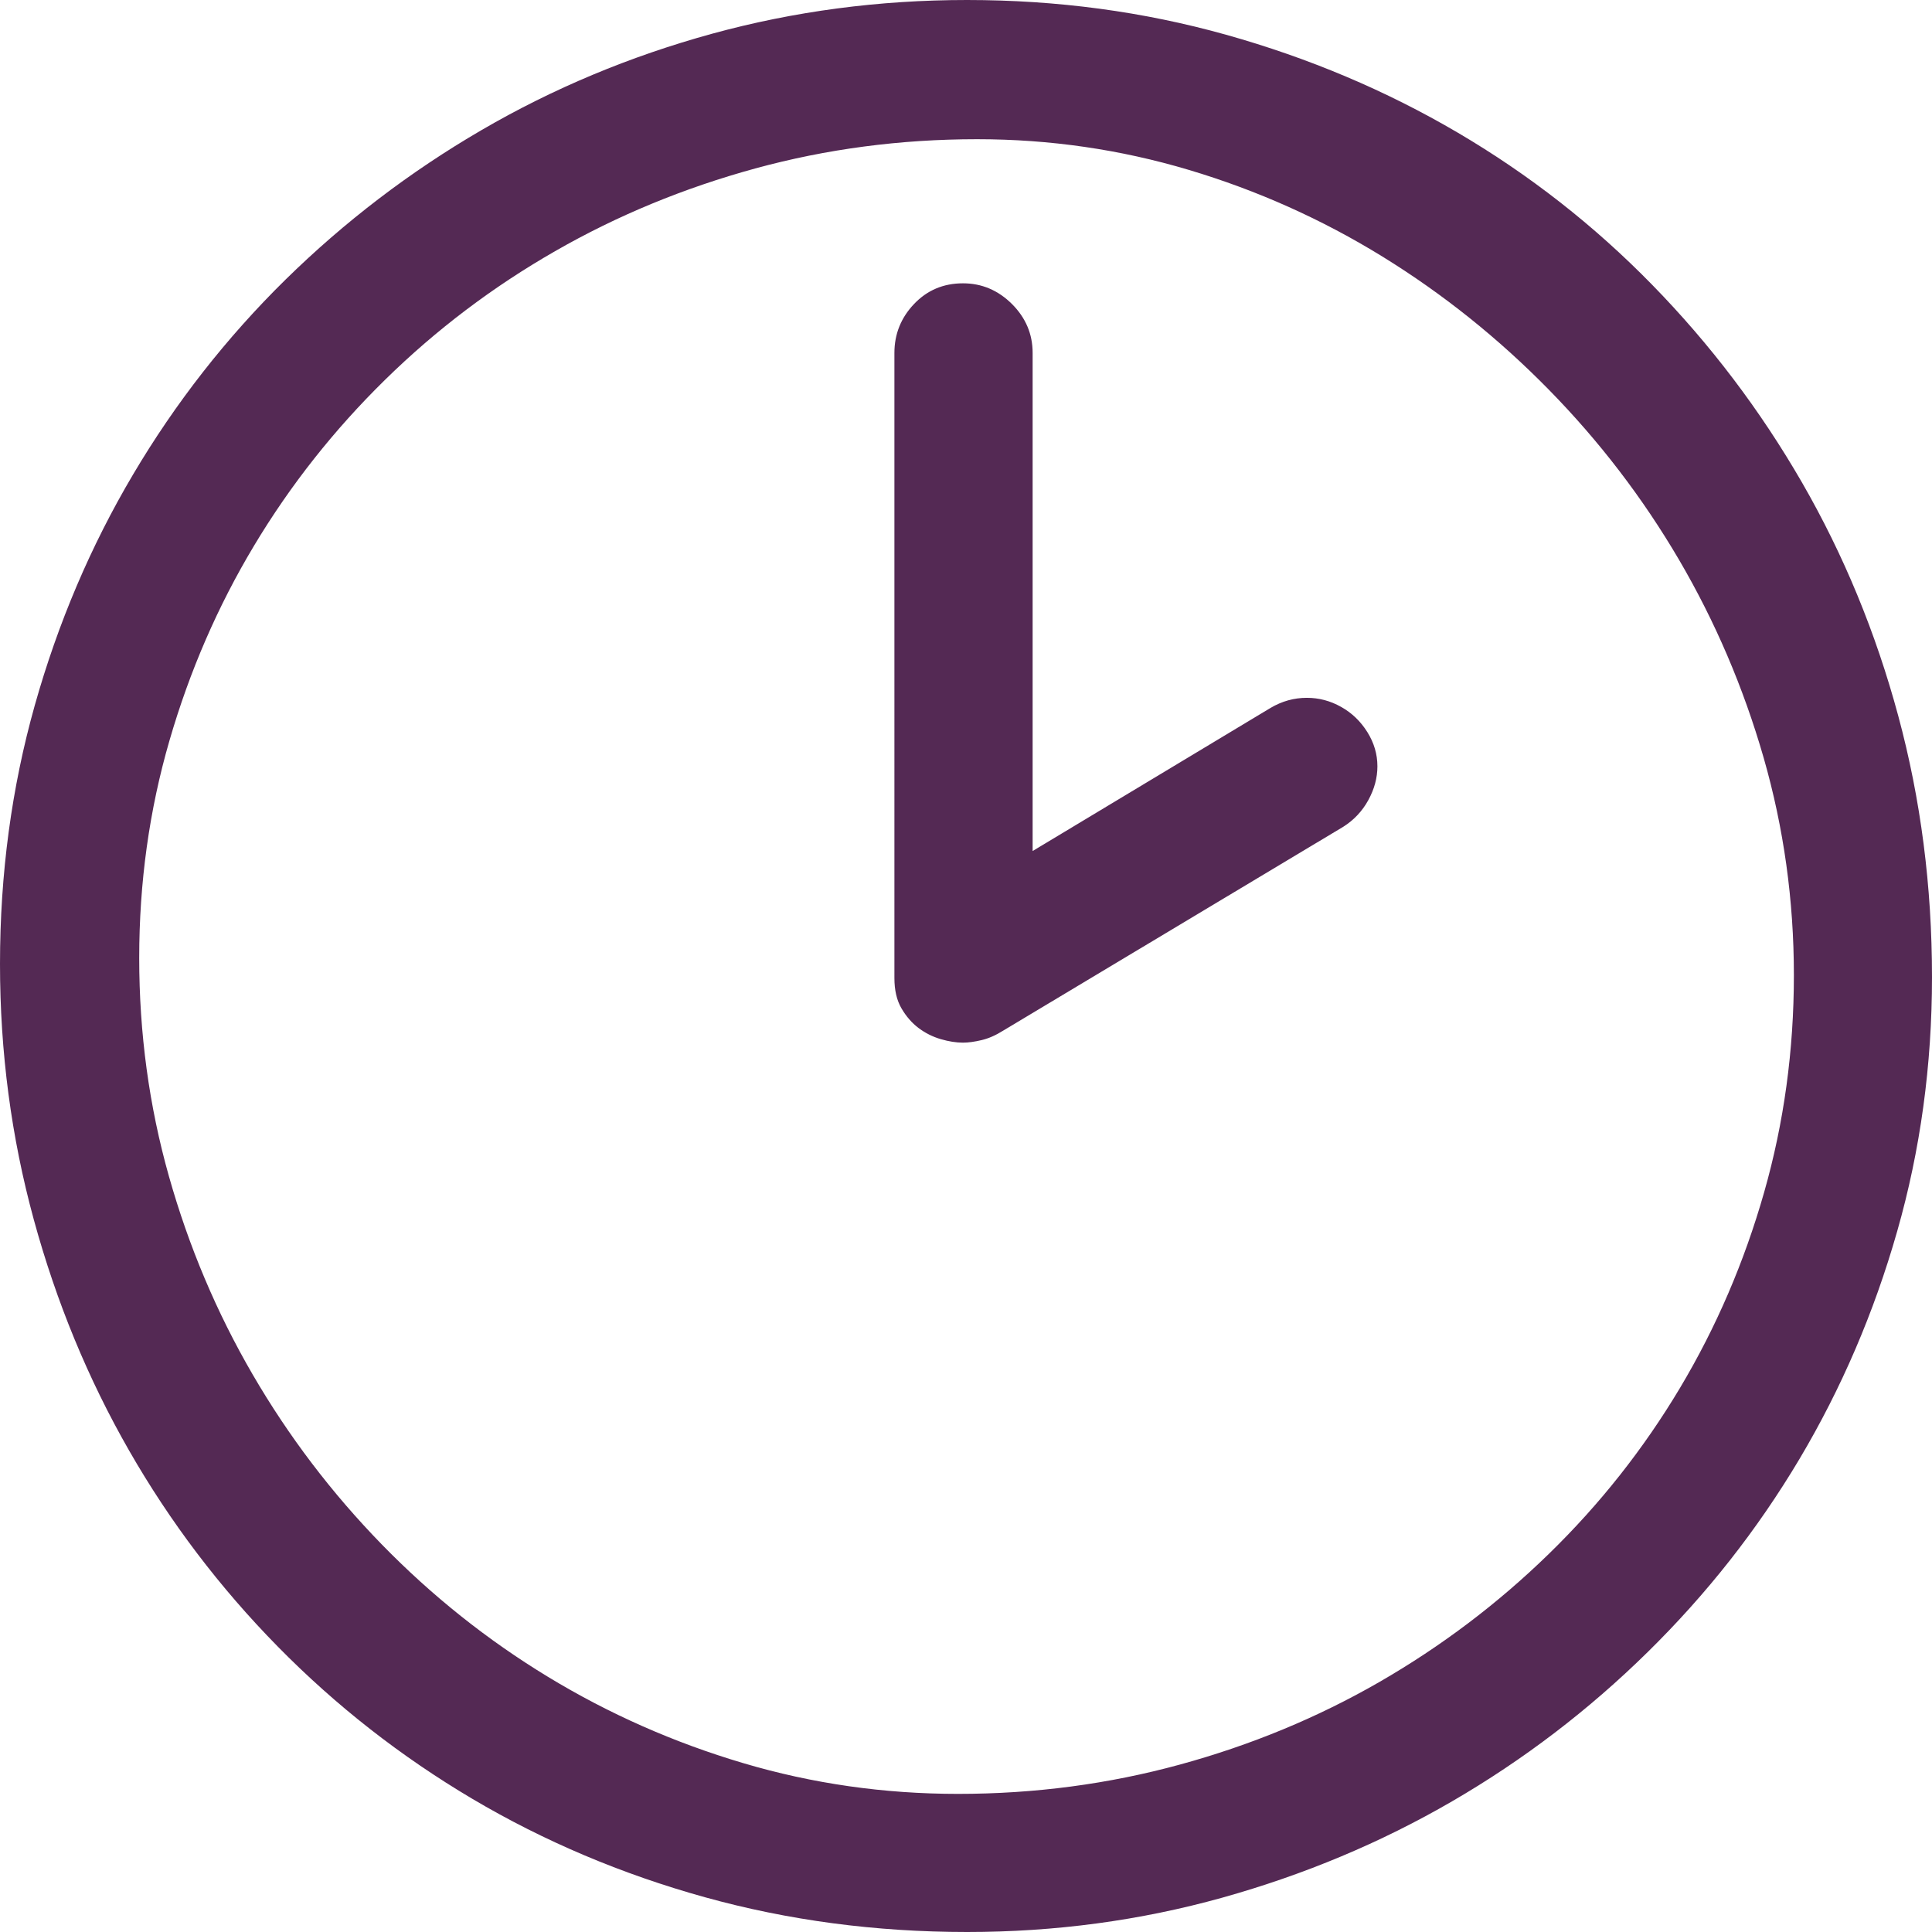 <?xml version="1.0" encoding="utf-8"?>
<!-- Generator: Adobe Illustrator 15.0.2, SVG Export Plug-In . SVG Version: 6.00 Build 0)  -->
<!DOCTYPE svg PUBLIC "-//W3C//DTD SVG 1.1//EN" "http://www.w3.org/Graphics/SVG/1.1/DTD/svg11.dtd">
<svg version="1.1" id="Calque_1" xmlns="http://www.w3.org/2000/svg" xmlns:xlink="http://www.w3.org/1999/xlink" x="0px" y="0px"
	 width="37px" height="37px" viewBox="0 0 37 37" enable-background="new 0 0 37 37" xml:space="preserve">
<g>
	<path fill="#542954" d="M18.52,0c1.725,0,3.379,0.222,4.963,0.666c1.583,0.444,3.061,1.068,4.432,1.873s2.613,1.776,3.727,2.916
		c1.114,1.14,2.069,2.401,2.868,3.785c0.798,1.384,1.413,2.874,1.844,4.471C36.785,15.307,37,16.975,37,18.712
		c0,1.688-0.222,3.31-0.666,4.866c-0.444,1.559-1.069,3.013-1.873,4.365c-0.805,1.352-1.774,2.584-2.907,3.697
		c-1.133,1.114-2.382,2.066-3.746,2.858s-2.832,1.406-4.402,1.845C21.834,36.781,20.207,37,18.52,37
		c-1.751,0-3.425-0.223-5.021-0.666c-1.597-0.444-3.08-1.072-4.451-1.883c-1.371-0.812-2.613-1.783-3.727-2.916
		c-1.114-1.133-2.063-2.385-2.849-3.756s-1.394-2.846-1.825-4.423S0,20.149,0,18.461c0-1.725,0.222-3.376,0.666-4.953
		s1.071-3.051,1.883-4.422s1.783-2.613,2.916-3.728C6.598,4.246,7.85,3.29,9.221,2.492c1.371-0.799,2.842-1.413,4.412-1.845
		C15.205,0.216,16.833,0,18.52,0z M18.713,2.666c-1.469,0-2.885,0.187-4.249,0.56c-1.365,0.374-2.643,0.901-3.833,1.584
		C9.44,5.492,8.355,6.312,7.377,7.271C6.399,8.23,5.562,9.289,4.867,10.448c-0.695,1.158-1.236,2.404-1.622,3.736
		c-0.387,1.333-0.579,2.72-0.579,4.162c0,1.441,0.189,2.835,0.569,4.181s0.914,2.61,1.603,3.795s1.513,2.269,2.472,3.254
		c0.959,0.984,2.021,1.831,3.187,2.539s2.411,1.258,3.737,1.651c1.325,0.393,2.696,0.589,4.112,0.589
		c1.469,0,2.885-0.188,4.249-0.561s2.639-0.9,3.824-1.583c1.184-0.683,2.266-1.5,3.244-2.453c0.978-0.952,1.814-2.011,2.51-3.176
		s1.232-2.414,1.612-3.747c0.38-1.332,0.57-2.719,0.57-4.161c0-1.43-0.193-2.816-0.579-4.162c-0.387-1.345-0.928-2.609-1.622-3.794
		c-0.695-1.185-1.526-2.27-2.491-3.254c-0.966-0.985-2.028-1.835-3.187-2.55c-1.159-0.714-2.395-1.268-3.708-1.66
		S20.103,2.666,18.713,2.666z M24.333,13.557c0.219-0.129,0.45-0.193,0.695-0.193c0.231,0,0.45,0.058,0.656,0.174
		c0.206,0.115,0.373,0.276,0.502,0.482s0.193,0.425,0.193,0.656c0,0.22-0.058,0.435-0.174,0.647
		c-0.116,0.212-0.277,0.383-0.482,0.512l-6.508,3.901c-0.143,0.09-0.28,0.151-0.415,0.183c-0.136,0.032-0.255,0.049-0.358,0.049
		c-0.128,0-0.27-0.022-0.425-0.067c-0.154-0.045-0.296-0.116-0.425-0.213s-0.238-0.223-0.328-0.377s-0.135-0.348-0.135-0.579V6.759
		c0-0.36,0.125-0.673,0.376-0.937s0.563-0.396,0.937-0.396c0.361,0,0.673,0.133,0.938,0.396c0.264,0.264,0.396,0.576,0.396,0.937
		v9.539L24.333,13.557z"/>
</g>
</svg>
